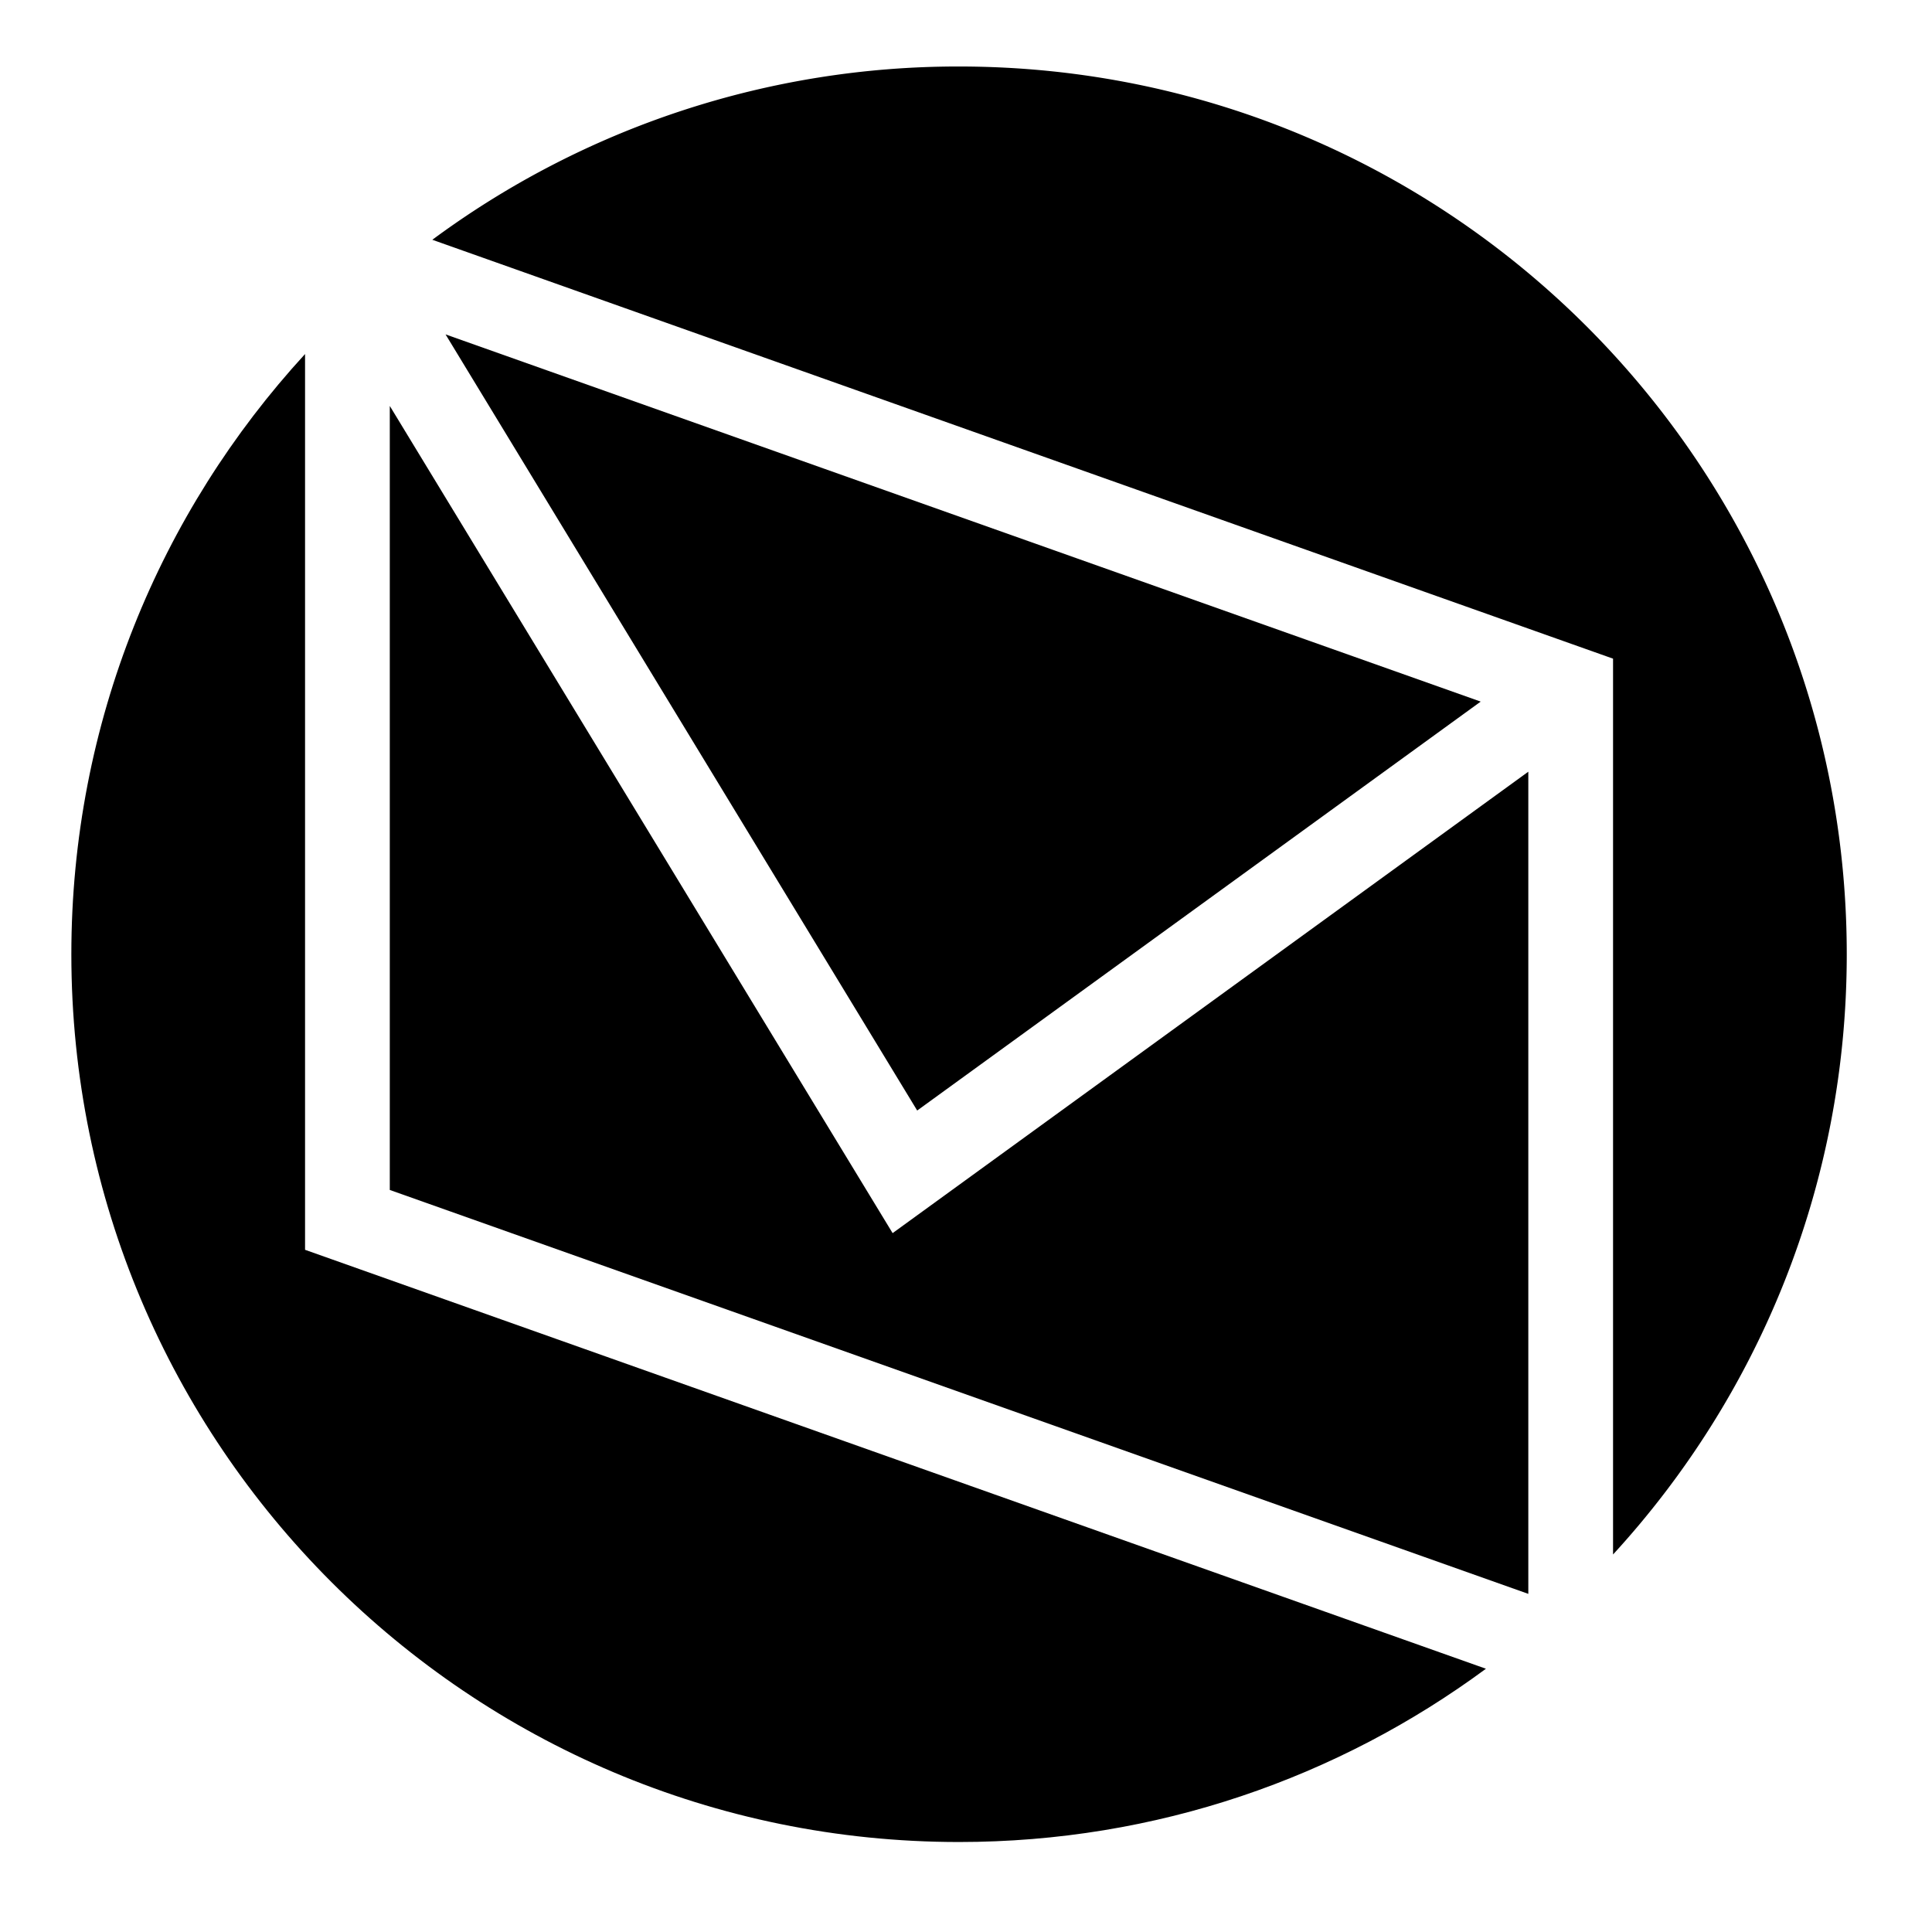 <svg width="114" height="113" viewBox="0 0 114 113" xmlns="http://www.w3.org/2000/svg"><title>ico_em</title><g fill="#000" fill-rule="evenodd"><path d="M95.18 38.865v52.859c8.56-9.325 13.79-21.758 13.79-35.415 0-28.932-23.45-52.385-52.38-52.385a52.109 52.109 0 0 0-31.08 10.224l69.67 24.717"/><path d="M90.18 45.535L52.67 72.762 23 23.953v46.262l67.18 23.833V45.535"/><path d="M87.37 41.399L26.29 19.731l27.83 45.797 33.25-24.129"/><path d="M18 73.746V20.89C9.44 30.216 4.21 42.65 4.21 56.309c0 28.928 23.45 52.381 52.38 52.381 11.64 0 22.39-3.802 31.09-10.224L18 73.746"/></g></svg>